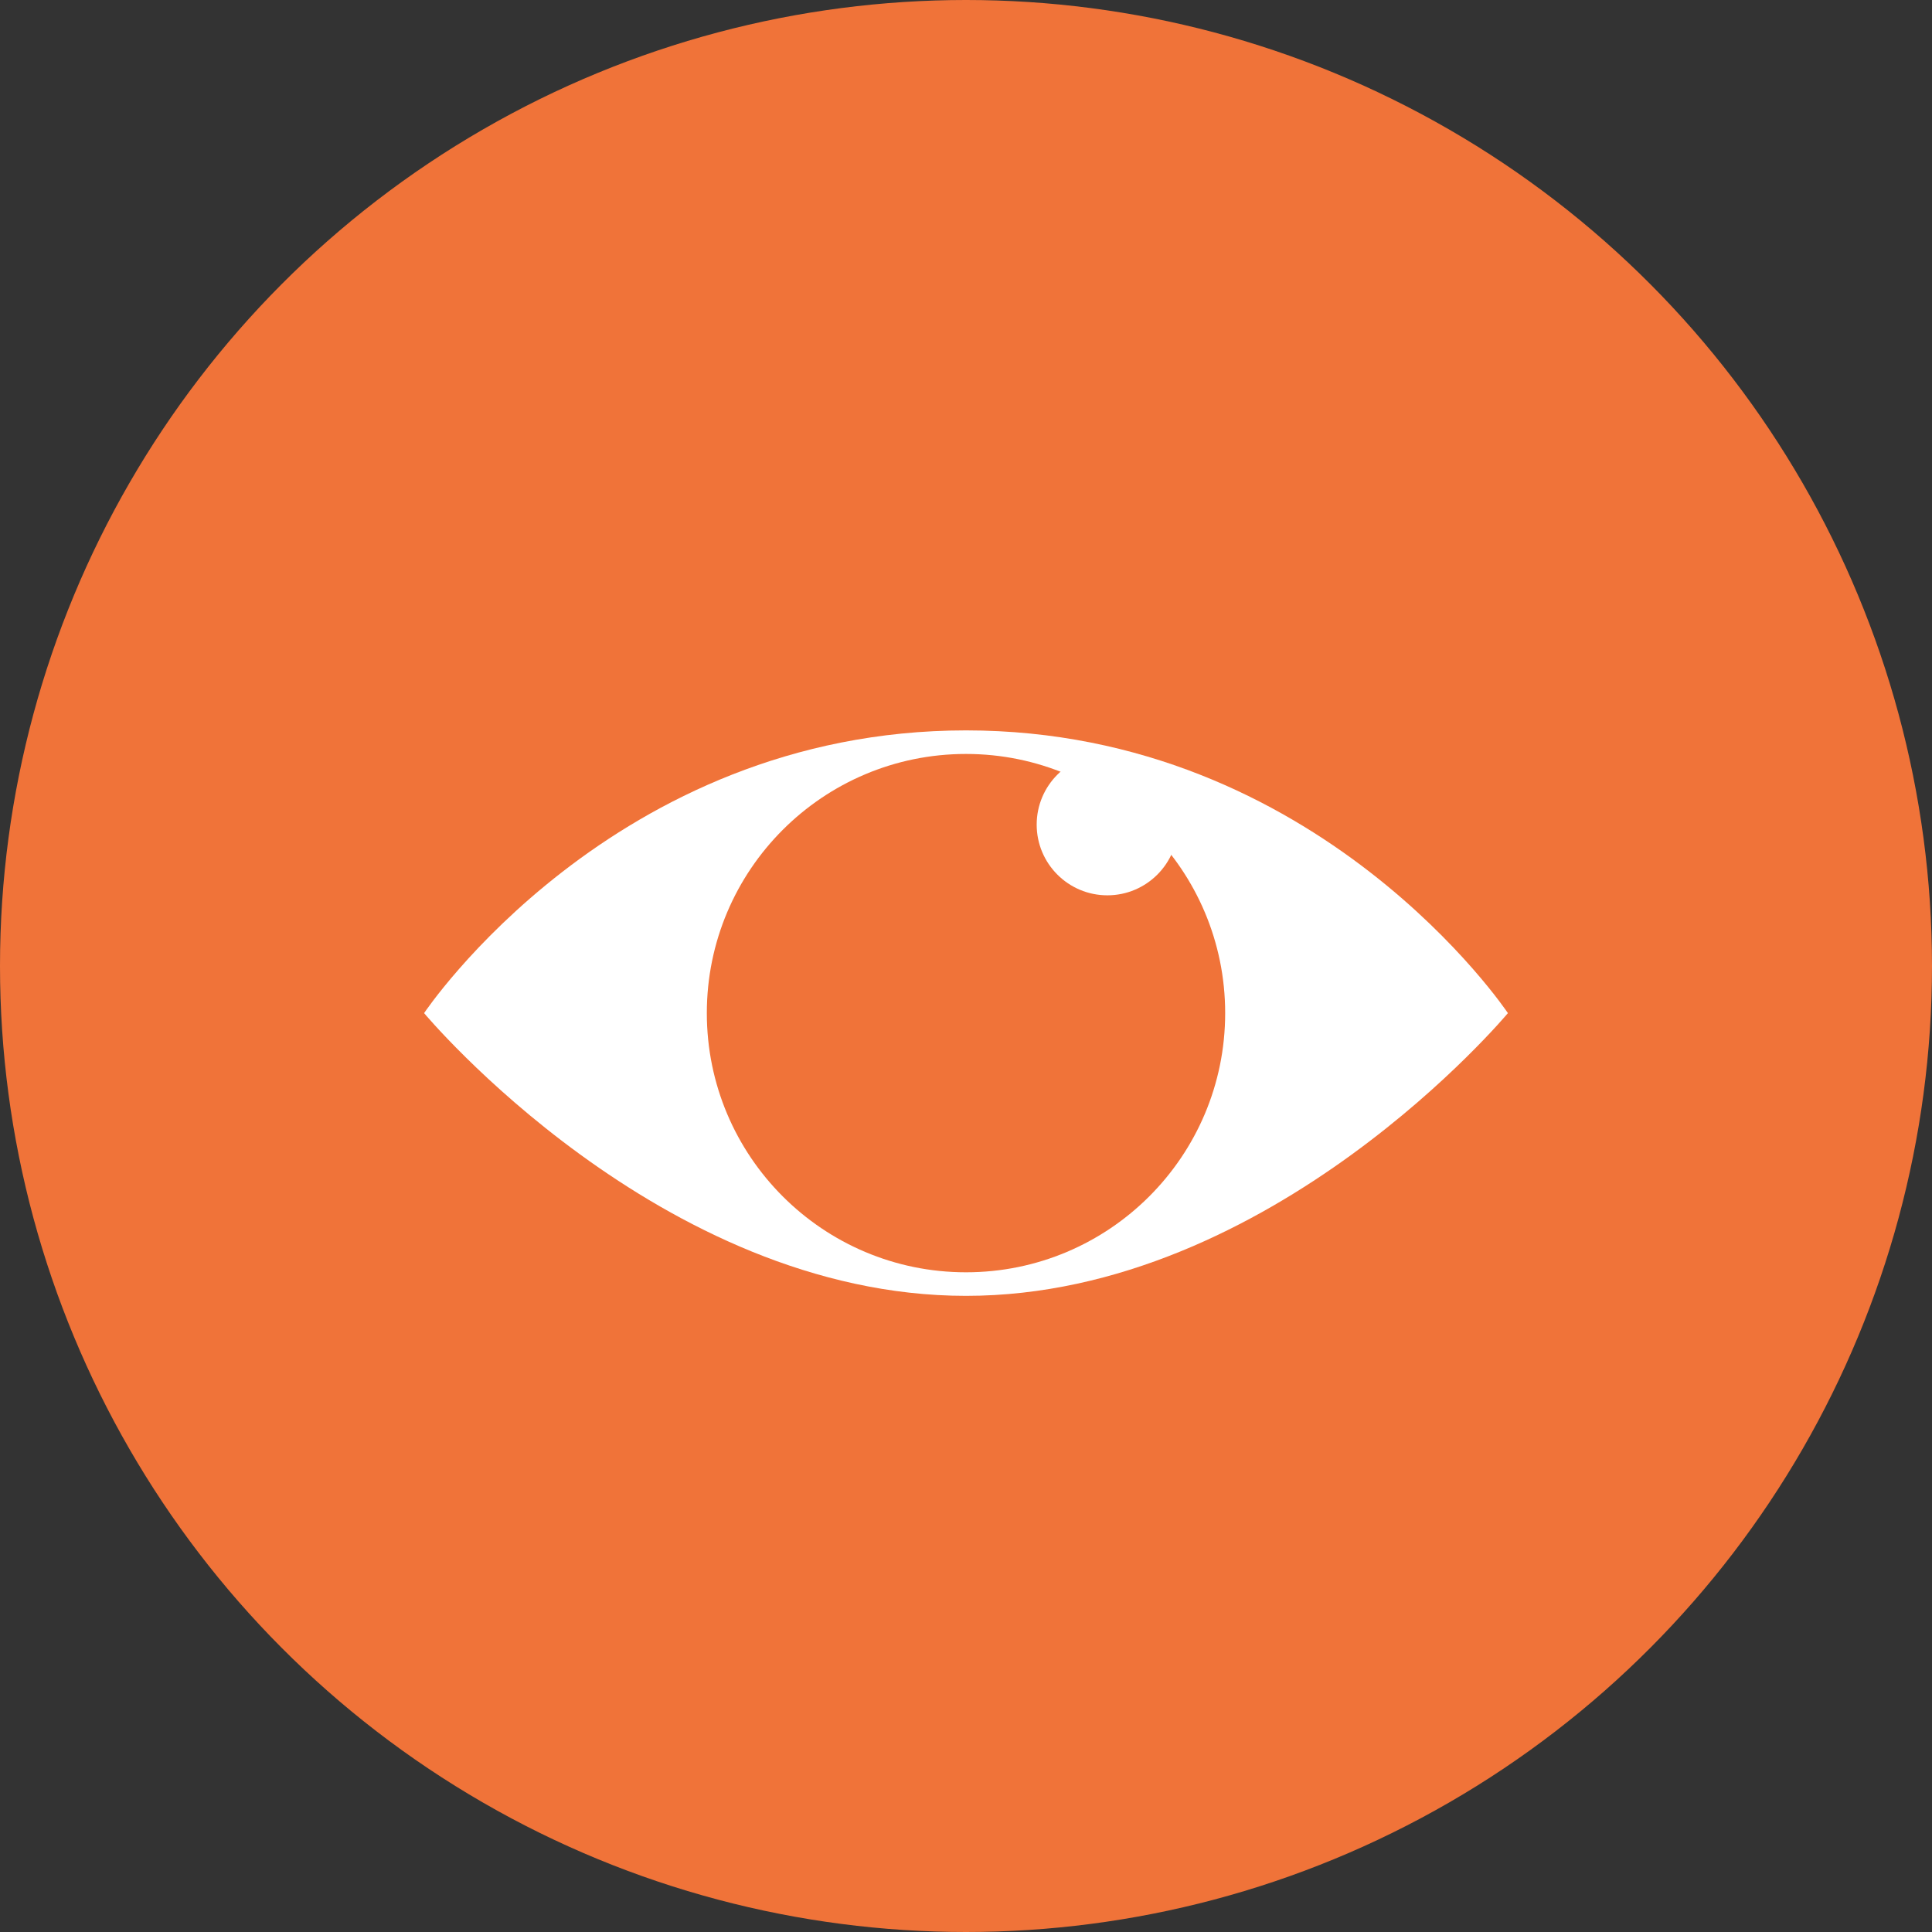 <?xml version="1.0" encoding="UTF-8"?> <svg xmlns="http://www.w3.org/2000/svg" width="41" height="41" viewBox="0 0 41 41" fill="none"><rect x="0" y="0" width="41" height="41" fill="#333333" stroke="none"/> <circle cx="20.5" cy="20.5" r="19.5" fill="#F07339" stroke="#F07339" stroke-width="2"></circle> <path d="M20.5 15.5C13 15.5 9 21.5 9 21.5C9 21.5 14 27.5 20.5 27.5C27 27.5 32 21.5 32 21.5C32 21.5 28 15.5 20.5 15.5Z" fill="white"></path> <circle cx="20.5" cy="21.5" r="5.5" fill="#F07339"></circle> <circle cx="23.5" cy="17.5" r="1.5" fill="white"></circle> </svg> 